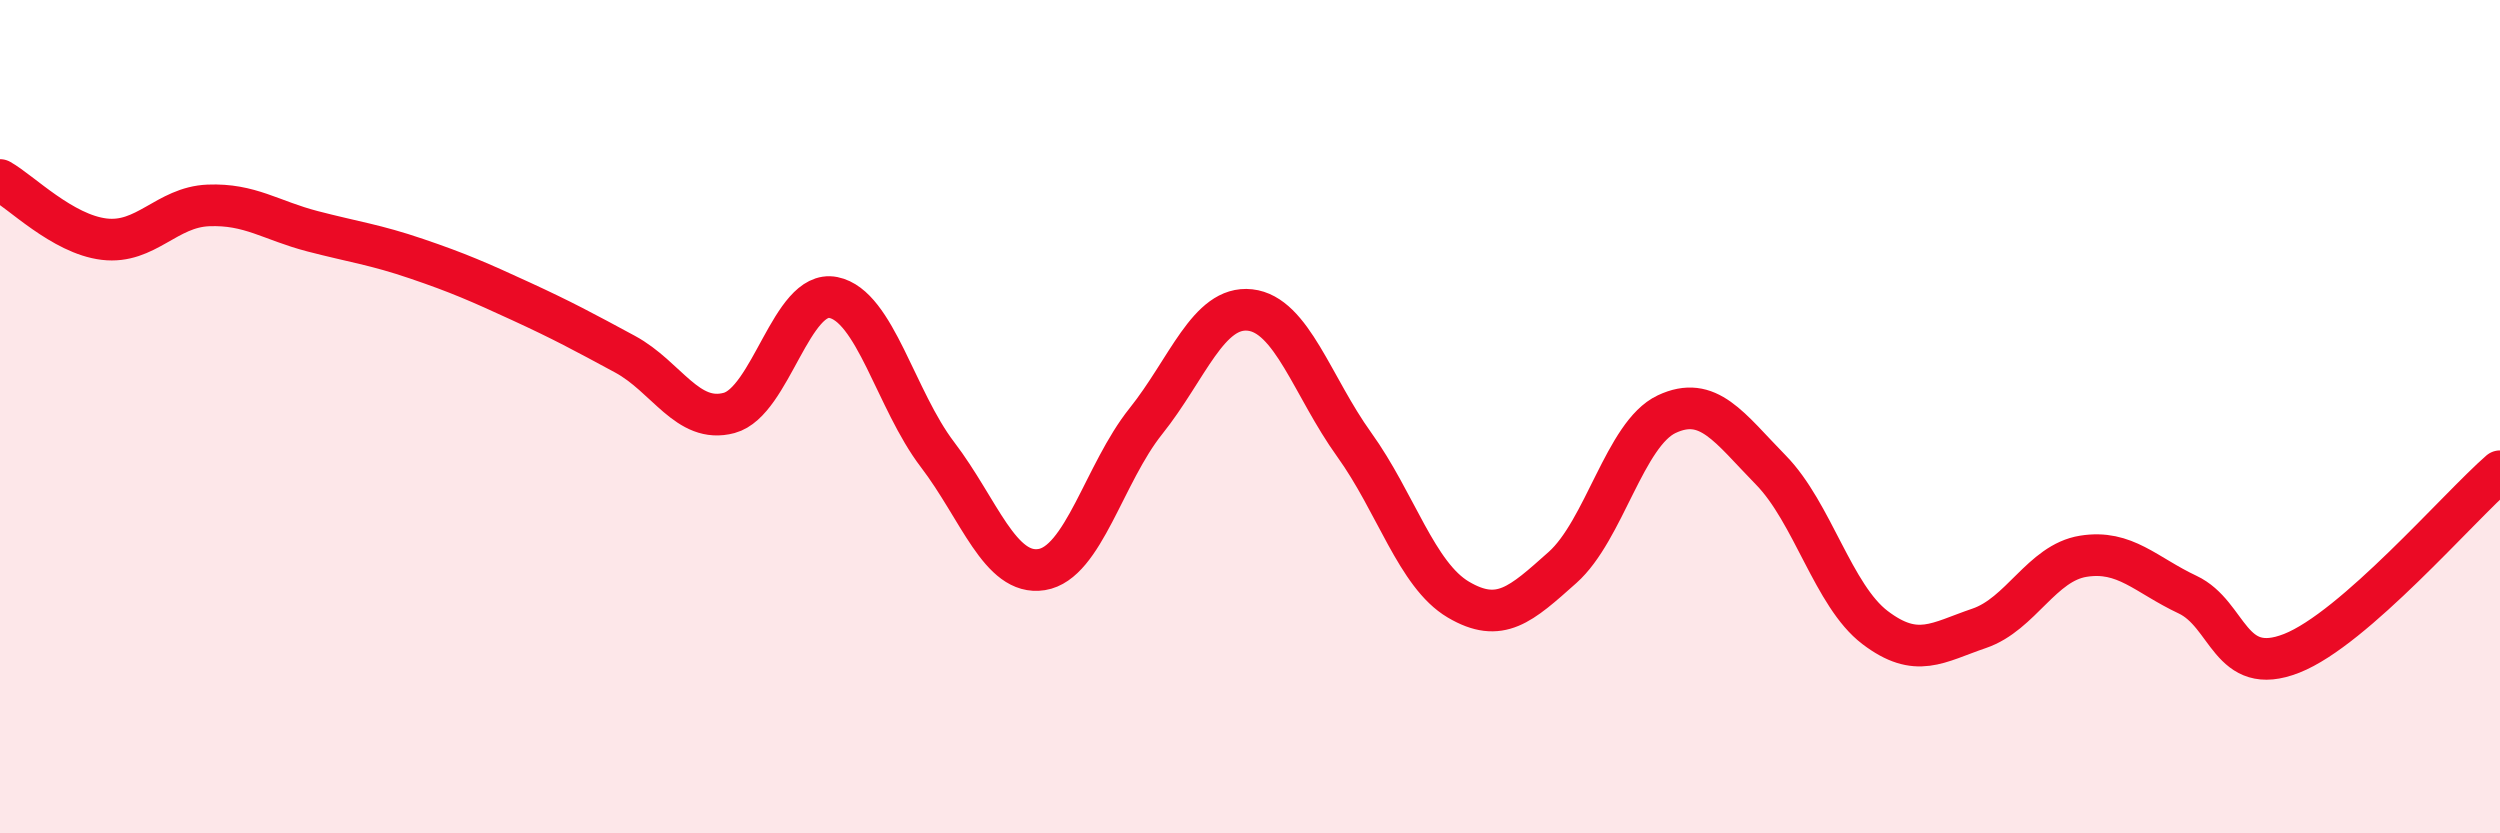 
    <svg width="60" height="20" viewBox="0 0 60 20" xmlns="http://www.w3.org/2000/svg">
      <path
        d="M 0,4.32 C 0.5,4.6 1.5,5.62 2.5,5.74 C 3.5,5.86 4,4.97 5,4.93 C 6,4.89 6.5,5.29 7.5,5.55 C 8.5,5.81 9,5.87 10,6.21 C 11,6.55 11.5,6.77 12.5,7.23 C 13.5,7.69 14,7.96 15,8.5 C 16,9.04 16.5,10.18 17.5,9.91 C 18.5,9.64 19,6.94 20,7.14 C 21,7.34 21.5,9.6 22.5,10.91 C 23.5,12.22 24,13.83 25,13.67 C 26,13.51 26.5,11.36 27.5,10.11 C 28.5,8.86 29,7.33 30,7.44 C 31,7.55 31.5,9.28 32.5,10.67 C 33.5,12.06 34,13.8 35,14.39 C 36,14.98 36.5,14.51 37.5,13.62 C 38.5,12.73 39,10.41 40,9.94 C 41,9.47 41.5,10.26 42.5,11.28 C 43.5,12.3 44,14.3 45,15.06 C 46,15.82 46.5,15.42 47.5,15.08 C 48.5,14.74 49,13.51 50,13.35 C 51,13.19 51.5,13.8 52.5,14.27 C 53.5,14.74 53.5,16.27 55,15.68 C 56.5,15.09 59,12.18 60,11.31L60 20L0 20Z"
        fill="#EB0A25"
        opacity="0.1"
        stroke-linecap="round"
        stroke-linejoin="round"
      />
      <path
        d="M 0,4.32 C 0.5,4.6 1.5,5.62 2.5,5.74 C 3.5,5.86 4,4.97 5,4.93 C 6,4.89 6.5,5.29 7.5,5.55 C 8.5,5.81 9,5.87 10,6.21 C 11,6.55 11.5,6.77 12.5,7.23 C 13.5,7.69 14,7.96 15,8.5 C 16,9.04 16.5,10.18 17.5,9.91 C 18.5,9.64 19,6.94 20,7.14 C 21,7.34 21.5,9.6 22.5,10.91 C 23.5,12.22 24,13.83 25,13.67 C 26,13.51 26.5,11.36 27.5,10.11 C 28.5,8.86 29,7.33 30,7.44 C 31,7.55 31.5,9.28 32.5,10.67 C 33.5,12.06 34,13.8 35,14.39 C 36,14.98 36.5,14.51 37.5,13.62 C 38.5,12.73 39,10.41 40,9.94 C 41,9.47 41.5,10.26 42.5,11.28 C 43.5,12.3 44,14.3 45,15.06 C 46,15.82 46.5,15.42 47.5,15.08 C 48.5,14.74 49,13.51 50,13.35 C 51,13.19 51.5,13.8 52.5,14.27 C 53.5,14.74 53.5,16.27 55,15.68 C 56.5,15.09 59,12.18 60,11.31"
        stroke="#EB0A25"
        stroke-width="1"
        fill="none"
        stroke-linecap="round"
        stroke-linejoin="round"
      />
    </svg>
  
